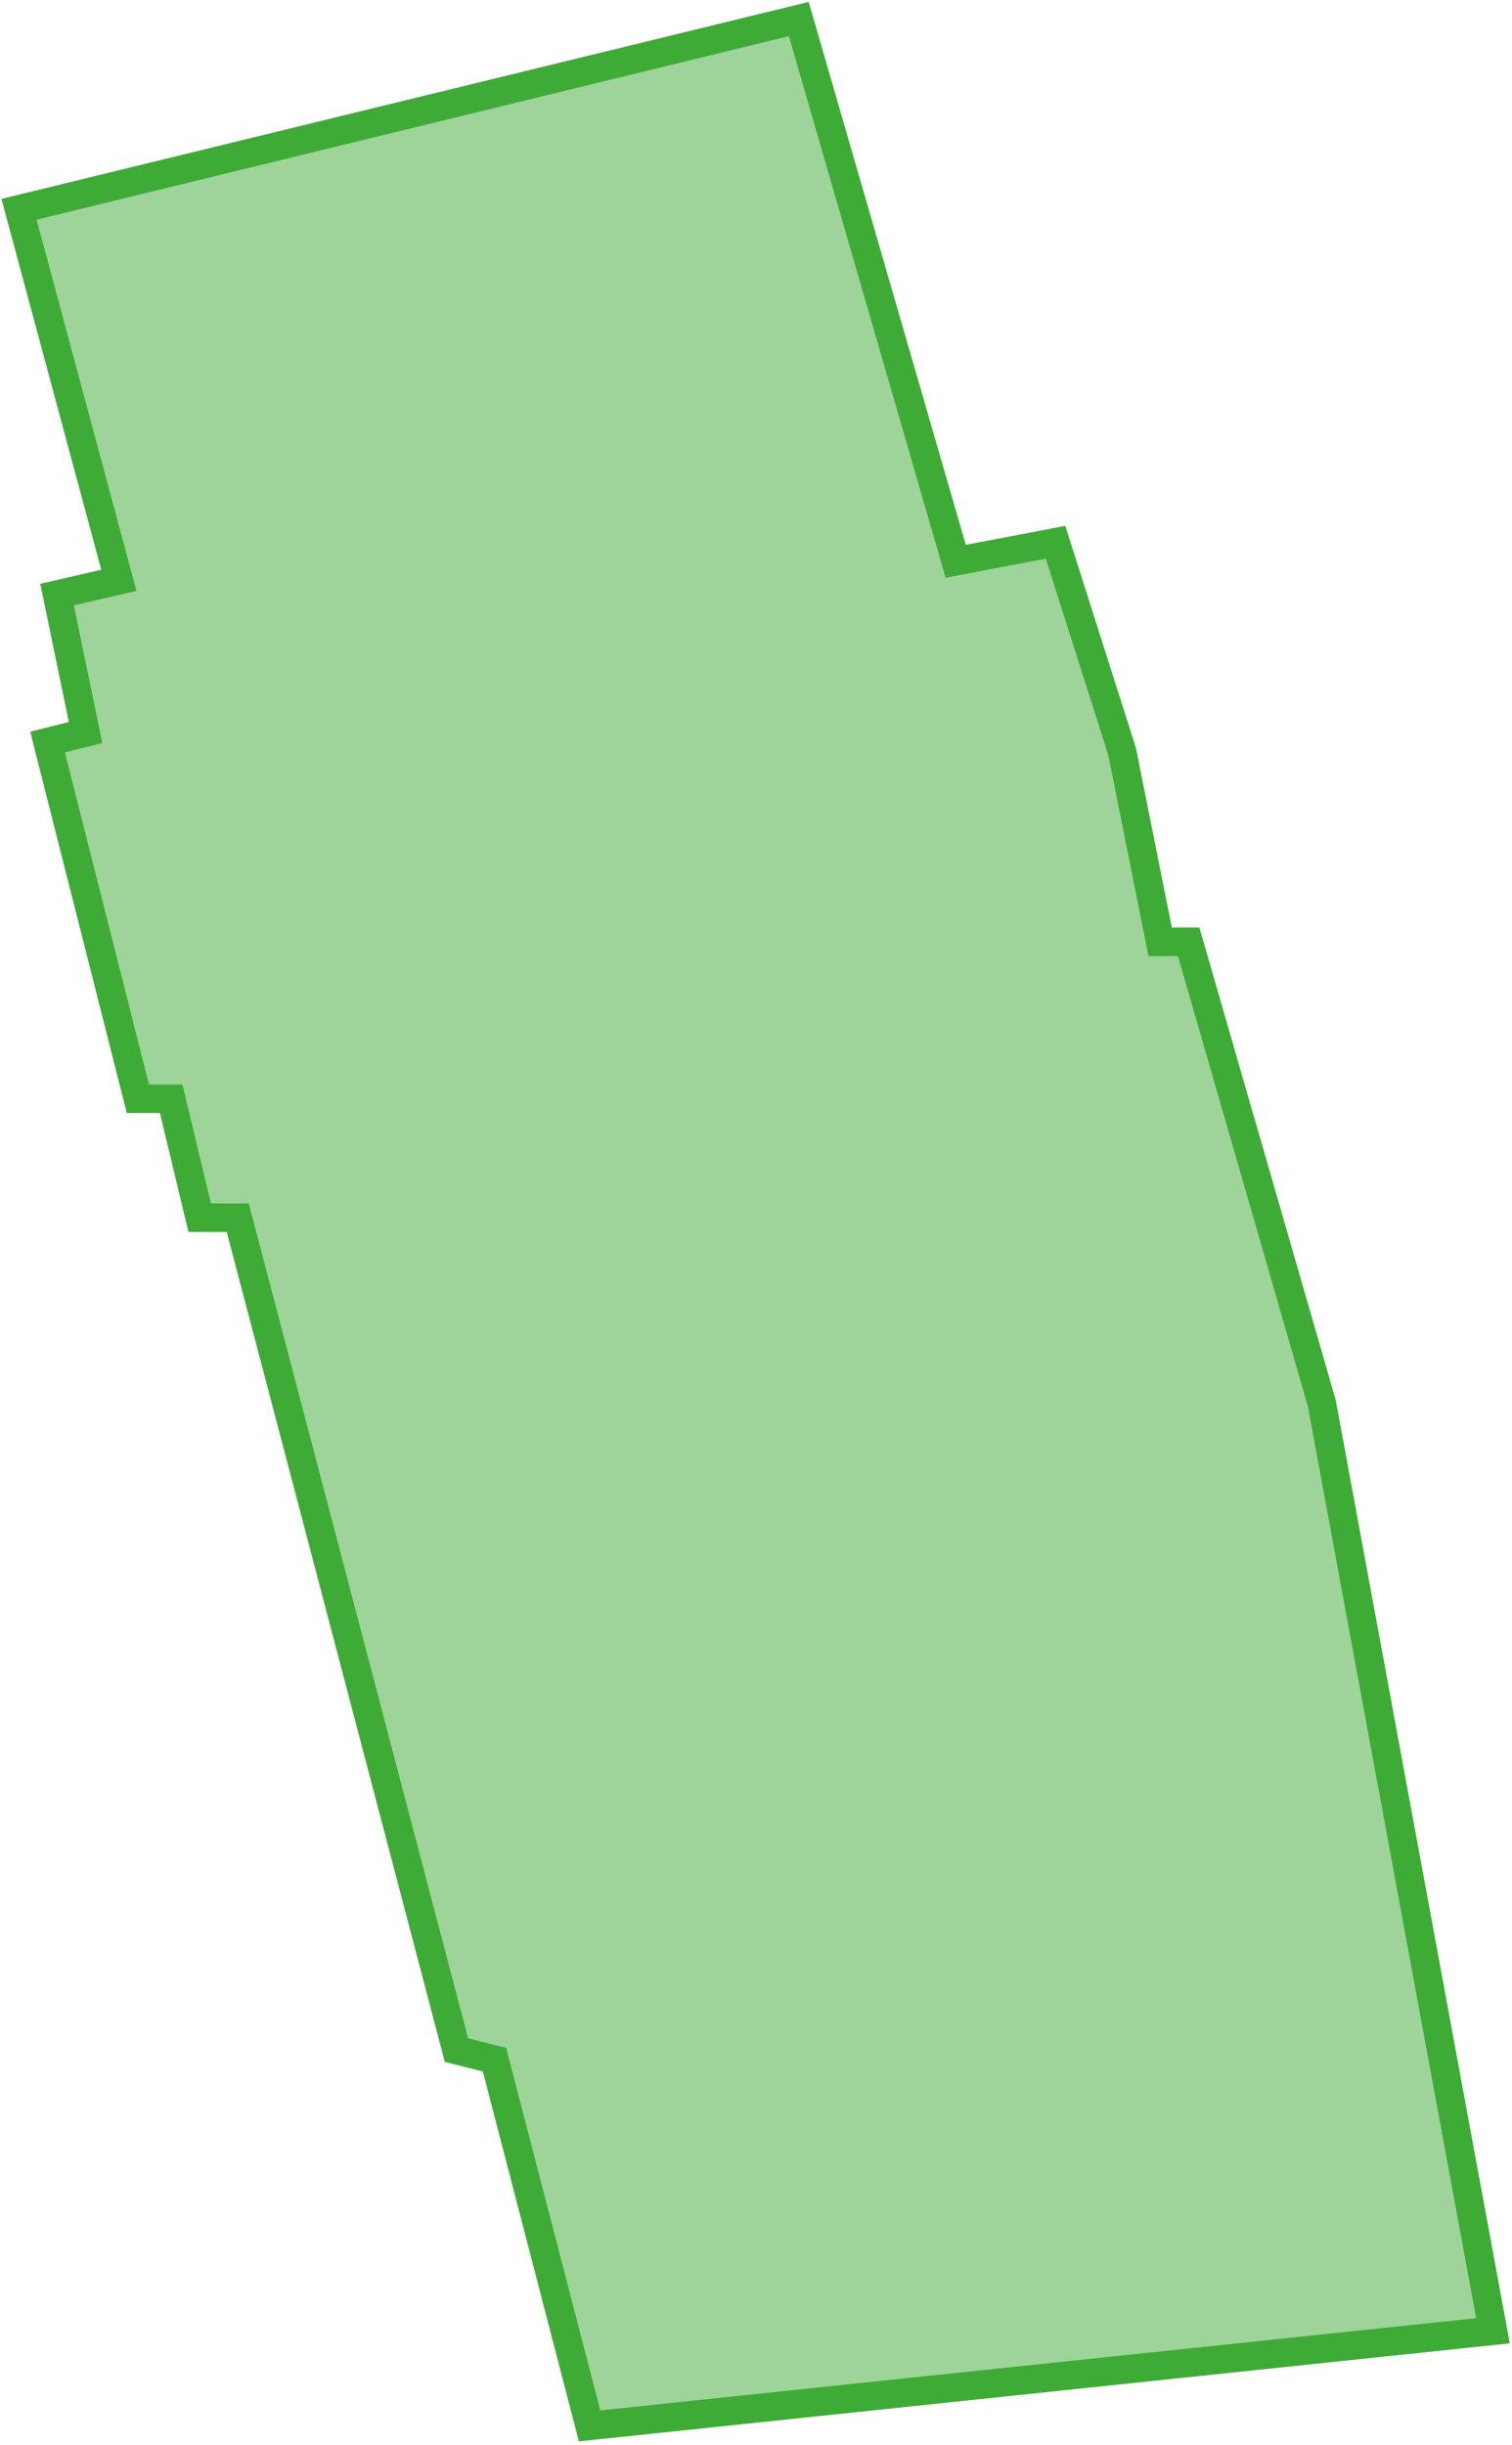<?xml version="1.0" encoding="UTF-8"?> <svg xmlns="http://www.w3.org/2000/svg" width="159" height="257" viewBox="0 0 159 257" fill="none"><path d="M157 245L62 255L52 216.5L48 215.5L25 128H21L18 115.5H14.5L5 78L9 77L6 62.5L12.5 61L2 22L84 2L100.5 59L111 57L118 79L122 99H125L139 147.5L157 245Z" fill="#3EAB36" fill-opacity="0.5" stroke="#3EAB36" stroke-width="3"></path></svg> 